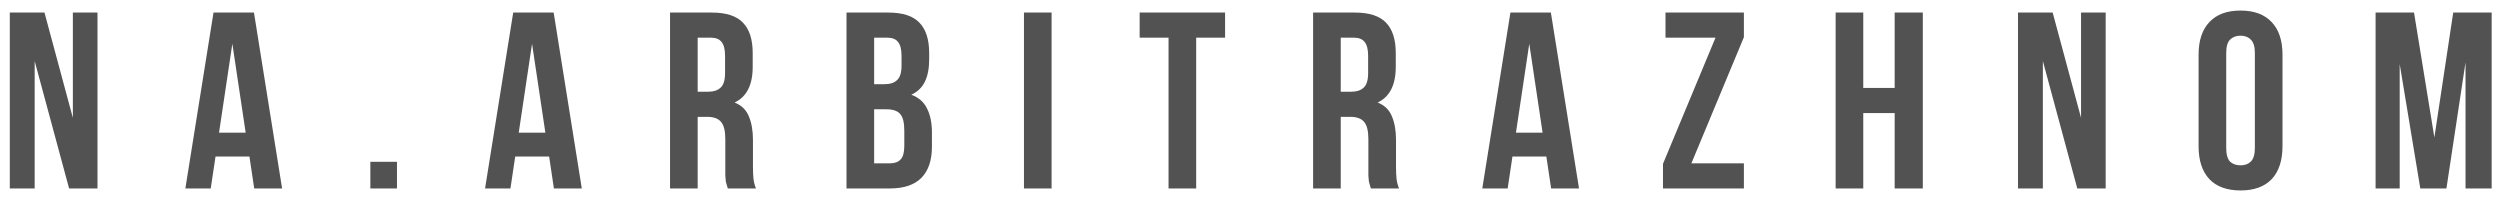 <?xml version="1.0" encoding="UTF-8"?> <svg xmlns="http://www.w3.org/2000/svg" width="199" height="16" viewBox="0 0 199 16" fill="none"> <path d="M2.76 4.86V15H0.78V1H3.54L5.8 9.38V1H7.76V15H5.5L2.76 4.86ZM22.455 15H20.235L19.855 12.46H17.155L16.775 15H14.755L16.995 1H20.215L22.455 15ZM17.435 10.56H19.555L18.495 3.48L17.435 10.56ZM31.6 12.88V15H29.48V12.88H31.6ZM46.311 15H44.091L43.711 12.46H41.011L40.631 15H38.611L40.851 1H44.071L46.311 15ZM41.291 10.56H43.411L42.351 3.48L41.291 10.56ZM57.935 15C57.908 14.907 57.882 14.82 57.855 14.74C57.828 14.66 57.802 14.56 57.775 14.44C57.762 14.32 57.748 14.167 57.735 13.98C57.735 13.793 57.735 13.56 57.735 13.28V11.08C57.735 10.427 57.622 9.967 57.395 9.7C57.169 9.433 56.802 9.3 56.295 9.3H55.535V15H53.335V1H56.655C57.802 1 58.629 1.267 59.135 1.8C59.655 2.333 59.915 3.14 59.915 4.22V5.32C59.915 6.76 59.435 7.707 58.475 8.16C59.035 8.387 59.415 8.76 59.615 9.28C59.828 9.787 59.935 10.407 59.935 11.14V13.3C59.935 13.647 59.949 13.953 59.975 14.22C60.002 14.473 60.069 14.733 60.175 15H57.935ZM55.535 3V7.3H56.395C56.809 7.3 57.129 7.193 57.355 6.98C57.595 6.767 57.715 6.38 57.715 5.82V4.44C57.715 3.933 57.622 3.567 57.435 3.34C57.262 3.113 56.982 3 56.595 3H55.535ZM70.702 1C71.849 1 72.675 1.267 73.182 1.8C73.702 2.333 73.962 3.14 73.962 4.22V4.72C73.962 5.44 73.849 6.033 73.622 6.5C73.395 6.967 73.035 7.313 72.542 7.54C73.142 7.767 73.562 8.14 73.802 8.66C74.055 9.167 74.182 9.793 74.182 10.54V11.68C74.182 12.76 73.902 13.587 73.342 14.16C72.782 14.72 71.949 15 70.842 15H67.382V1H70.702ZM69.582 8.7V13H70.842C71.215 13 71.495 12.9 71.682 12.7C71.882 12.5 71.982 12.14 71.982 11.62V10.4C71.982 9.747 71.869 9.3 71.642 9.06C71.429 8.82 71.069 8.7 70.562 8.7H69.582ZM69.582 3V6.7H70.442C70.855 6.7 71.175 6.593 71.402 6.38C71.642 6.167 71.762 5.78 71.762 5.22V4.44C71.762 3.933 71.669 3.567 71.482 3.34C71.309 3.113 71.029 3 70.642 3H69.582ZM81.507 1H83.707V15H81.507V1ZM90.716 1H97.516V3H95.216V15H93.016V3H90.716V1ZM109.123 15C109.096 14.907 109.069 14.82 109.043 14.74C109.016 14.66 108.989 14.56 108.963 14.44C108.949 14.32 108.936 14.167 108.923 13.98C108.923 13.793 108.923 13.56 108.923 13.28V11.08C108.923 10.427 108.809 9.967 108.583 9.7C108.356 9.433 107.989 9.3 107.483 9.3H106.723V15H104.523V1H107.843C108.989 1 109.816 1.267 110.323 1.8C110.843 2.333 111.103 3.14 111.103 4.22V5.32C111.103 6.76 110.623 7.707 109.663 8.16C110.223 8.387 110.603 8.76 110.803 9.28C111.016 9.787 111.123 10.407 111.123 11.14V13.3C111.123 13.647 111.136 13.953 111.163 14.22C111.189 14.473 111.256 14.733 111.363 15H109.123ZM106.723 3V7.3H107.583C107.996 7.3 108.316 7.193 108.543 6.98C108.783 6.767 108.903 6.38 108.903 5.82V4.44C108.903 3.933 108.809 3.567 108.623 3.34C108.449 3.113 108.169 3 107.783 3H106.723ZM125.69 15H123.47L123.09 12.46H120.39L120.01 15H117.99L120.23 1H123.45L125.69 15ZM120.67 10.56H122.79L121.73 3.48L120.67 10.56ZM138.814 1V2.96L134.634 13H138.814V15H132.374V13.04L136.554 3H132.574V1H138.814ZM148.316 15H146.116V1H148.316V7H150.816V1H153.056V15H150.816V9H148.316V15ZM162.612 4.86V15H160.632V1H163.392L165.652 9.38V1H167.612V15H165.352L162.612 4.86ZM177.207 11.78C177.207 12.287 177.307 12.647 177.507 12.86C177.72 13.06 178 13.16 178.347 13.16C178.693 13.16 178.967 13.06 179.167 12.86C179.38 12.647 179.487 12.287 179.487 11.78V4.22C179.487 3.713 179.38 3.36 179.167 3.16C178.967 2.947 178.693 2.84 178.347 2.84C178 2.84 177.72 2.947 177.507 3.16C177.307 3.36 177.207 3.713 177.207 4.22V11.78ZM175.007 4.36C175.007 3.227 175.293 2.36 175.867 1.76C176.44 1.147 177.267 0.84 178.347 0.84C179.427 0.84 180.253 1.147 180.827 1.76C181.4 2.36 181.687 3.227 181.687 4.36V11.64C181.687 12.773 181.4 13.647 180.827 14.26C180.253 14.86 179.427 15.16 178.347 15.16C177.267 15.16 176.44 14.86 175.867 14.26C175.293 13.647 175.007 12.773 175.007 11.64V4.36ZM193.776 10.94L195.276 1H198.336V15H196.256V4.96L194.736 15H192.656L191.016 5.1V15H189.096V1H192.156L193.776 10.94Z" fill="#525252"></path> </svg> 